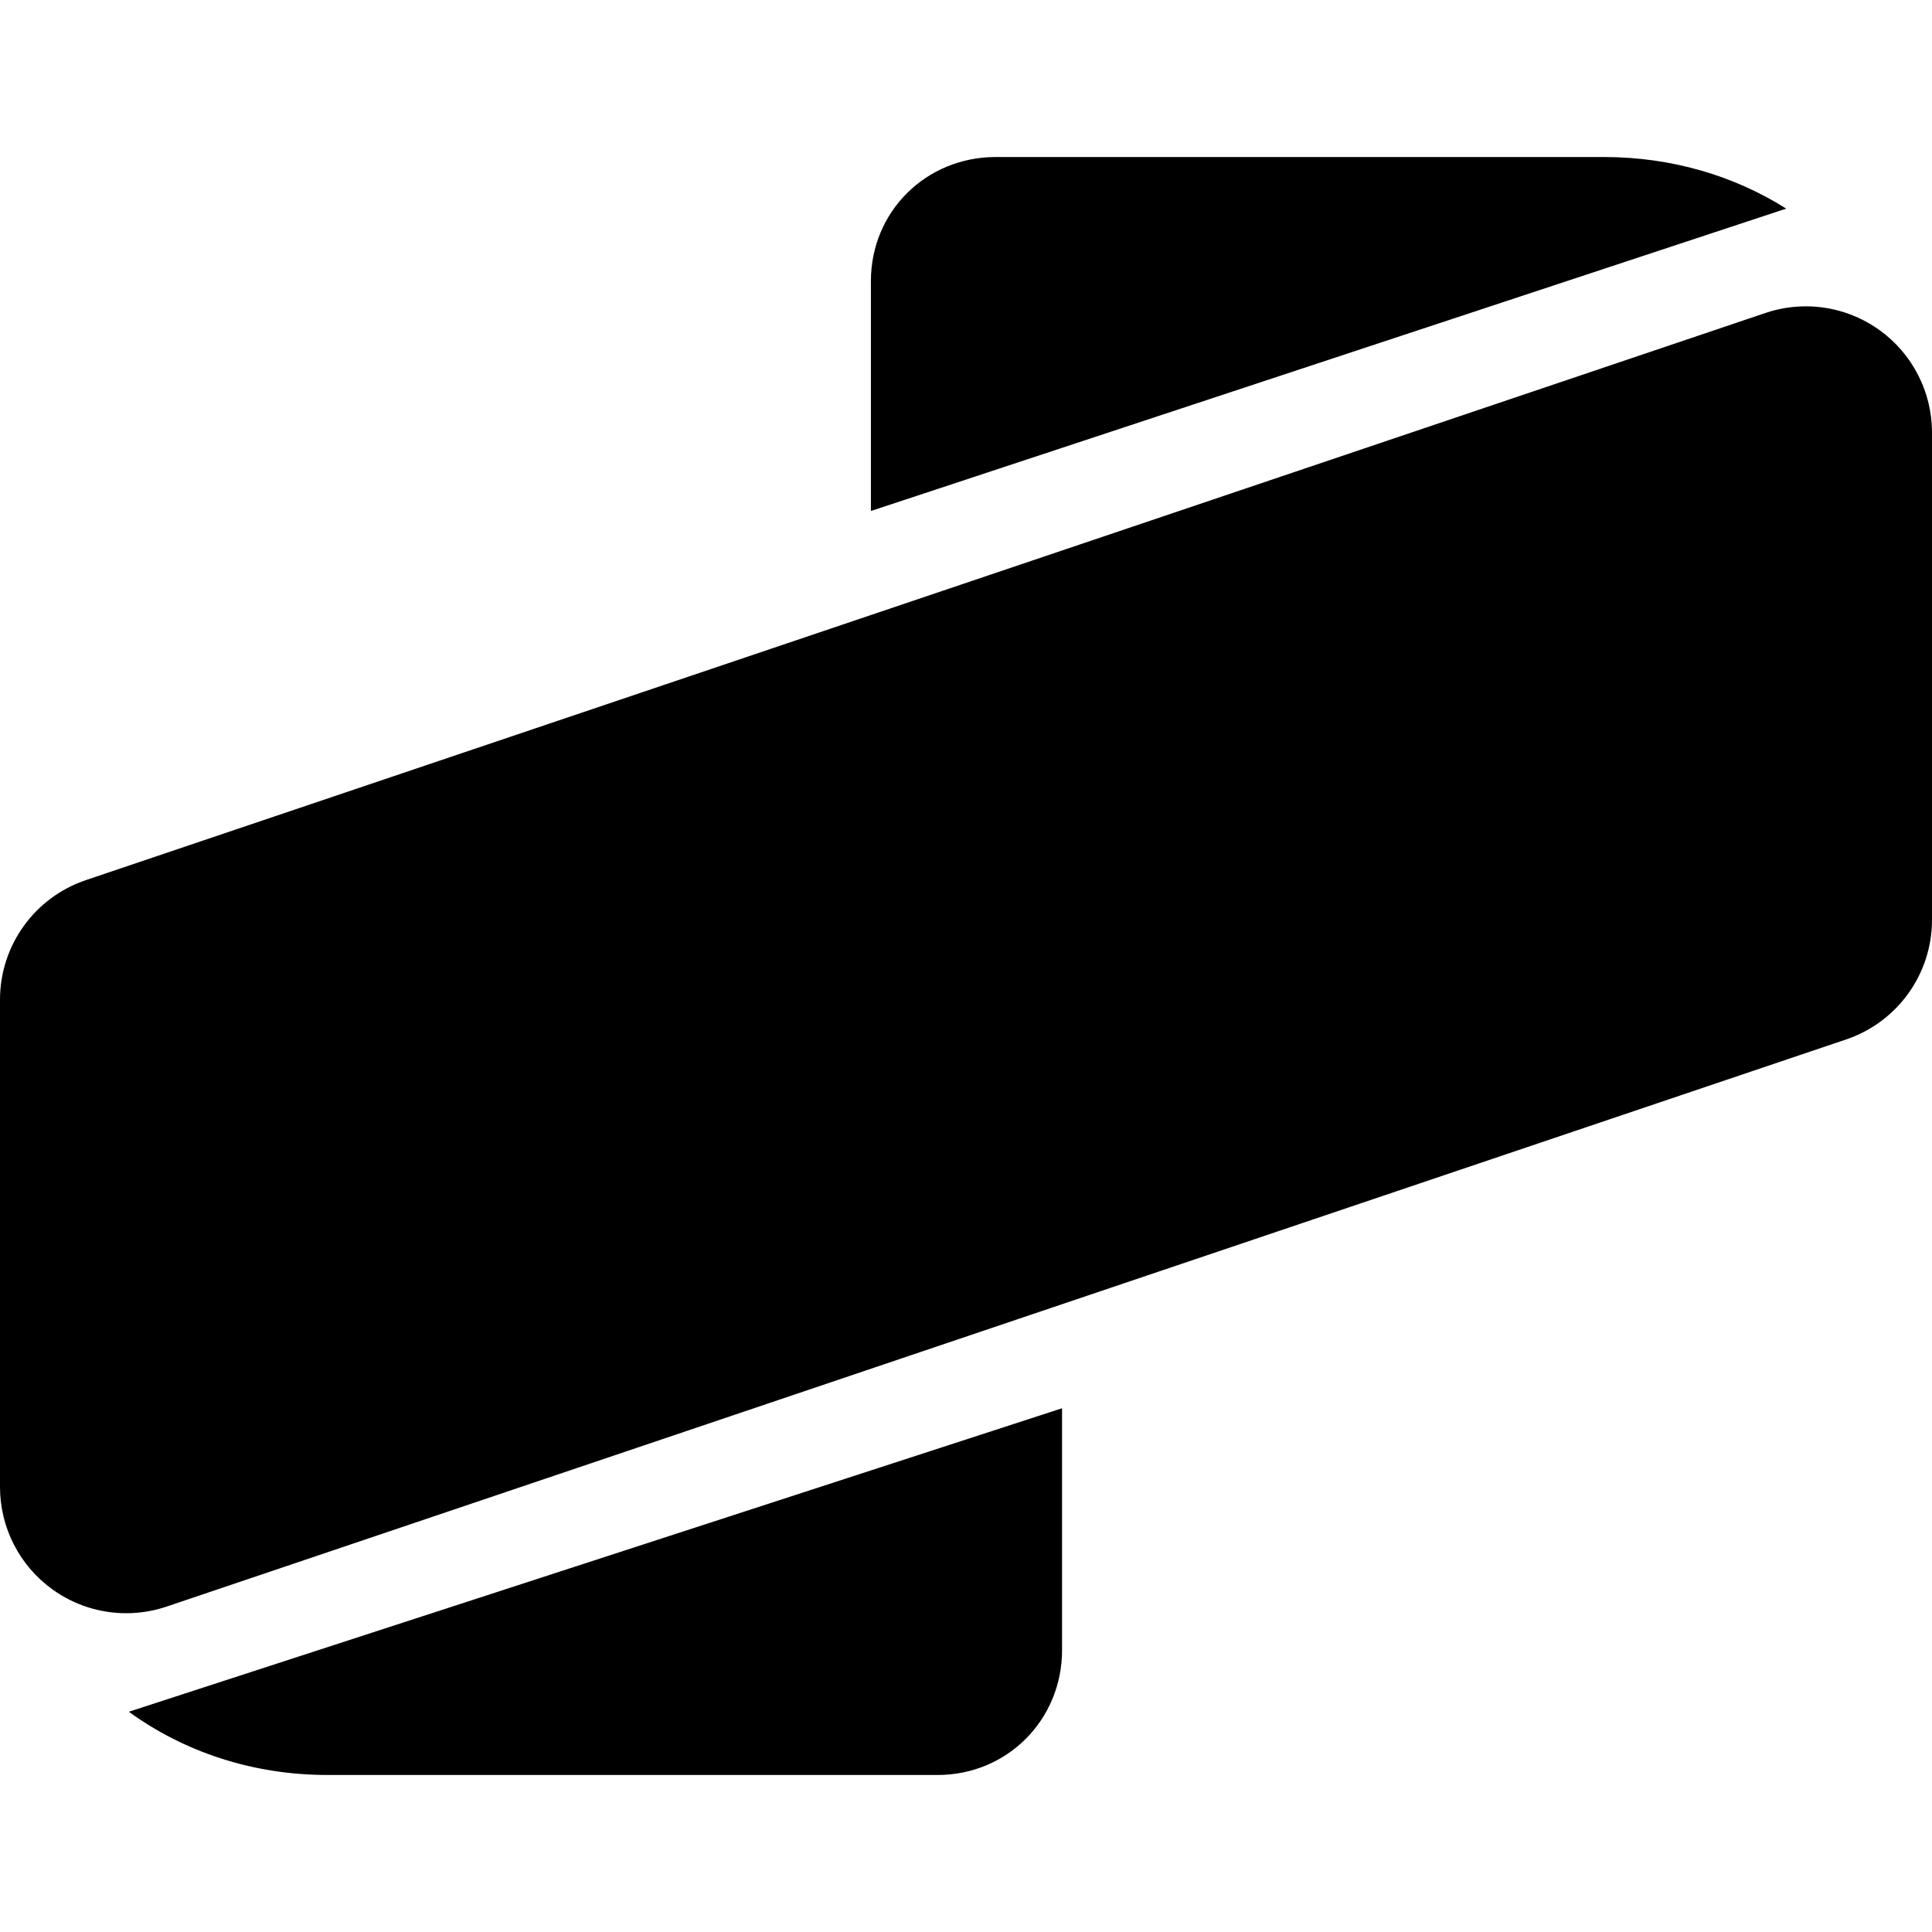 <?xml version="1.0" encoding="iso-8859-1"?>
<!-- Generator: Adobe Illustrator 18.0.0, SVG Export Plug-In . SVG Version: 6.00 Build 0)  -->
<!DOCTYPE svg PUBLIC "-//W3C//DTD SVG 1.1//EN" "http://www.w3.org/Graphics/SVG/1.1/DTD/svg11.dtd">
<svg version="1.1" id="Capa_1" xmlns="http://www.w3.org/2000/svg" xmlns:xlink="http://www.w3.org/1999/xlink" x="0px" y="0px"
	 viewBox="0 0 297 297" style="enable-background:new 0 0 297 297;" xml:space="preserve">
<g>
	<path d="M283.805,159.788C291.692,157.125,297,149.73,297,141.406V66.495c0-6.25-3.011-12.118-8.088-15.761
		c-3.341-2.399-7.306-3.642-11.314-3.642c-2.085,0-4.181,0.336-6.208,1.022L13.195,135.299C5.308,137.962,0,145.357,0,153.681
		v74.912c0,6.249,3.011,12.118,8.088,15.761c3.342,2.399,7.306,3.641,11.316,3.641c2.084,0,4.18-0.335,6.206-1.02L283.805,159.788z"
		/>
	<path d="M274.59,32.071c-7.971-5.029-17.58-7.933-28.031-7.933h-93.477c-10.715,0-19.201,8.368-19.201,19.084v35.33L274.59,32.071z
		"/>
	<path d="M19.806,263.141c8.421,6.121,18.969,9.721,30.555,9.721h93.766c10.715,0,19.139-8.487,19.139-19.202v-37.174
		L19.806,263.141z"/>
</g>
<g>
</g>
<g>
</g>
<g>
</g>
<g>
</g>
<g>
</g>
<g>
</g>
<g>
</g>
<g>
</g>
<g>
</g>
<g>
</g>
<g>
</g>
<g>
</g>
<g>
</g>
<g>
</g>
<g>
</g>
</svg>
